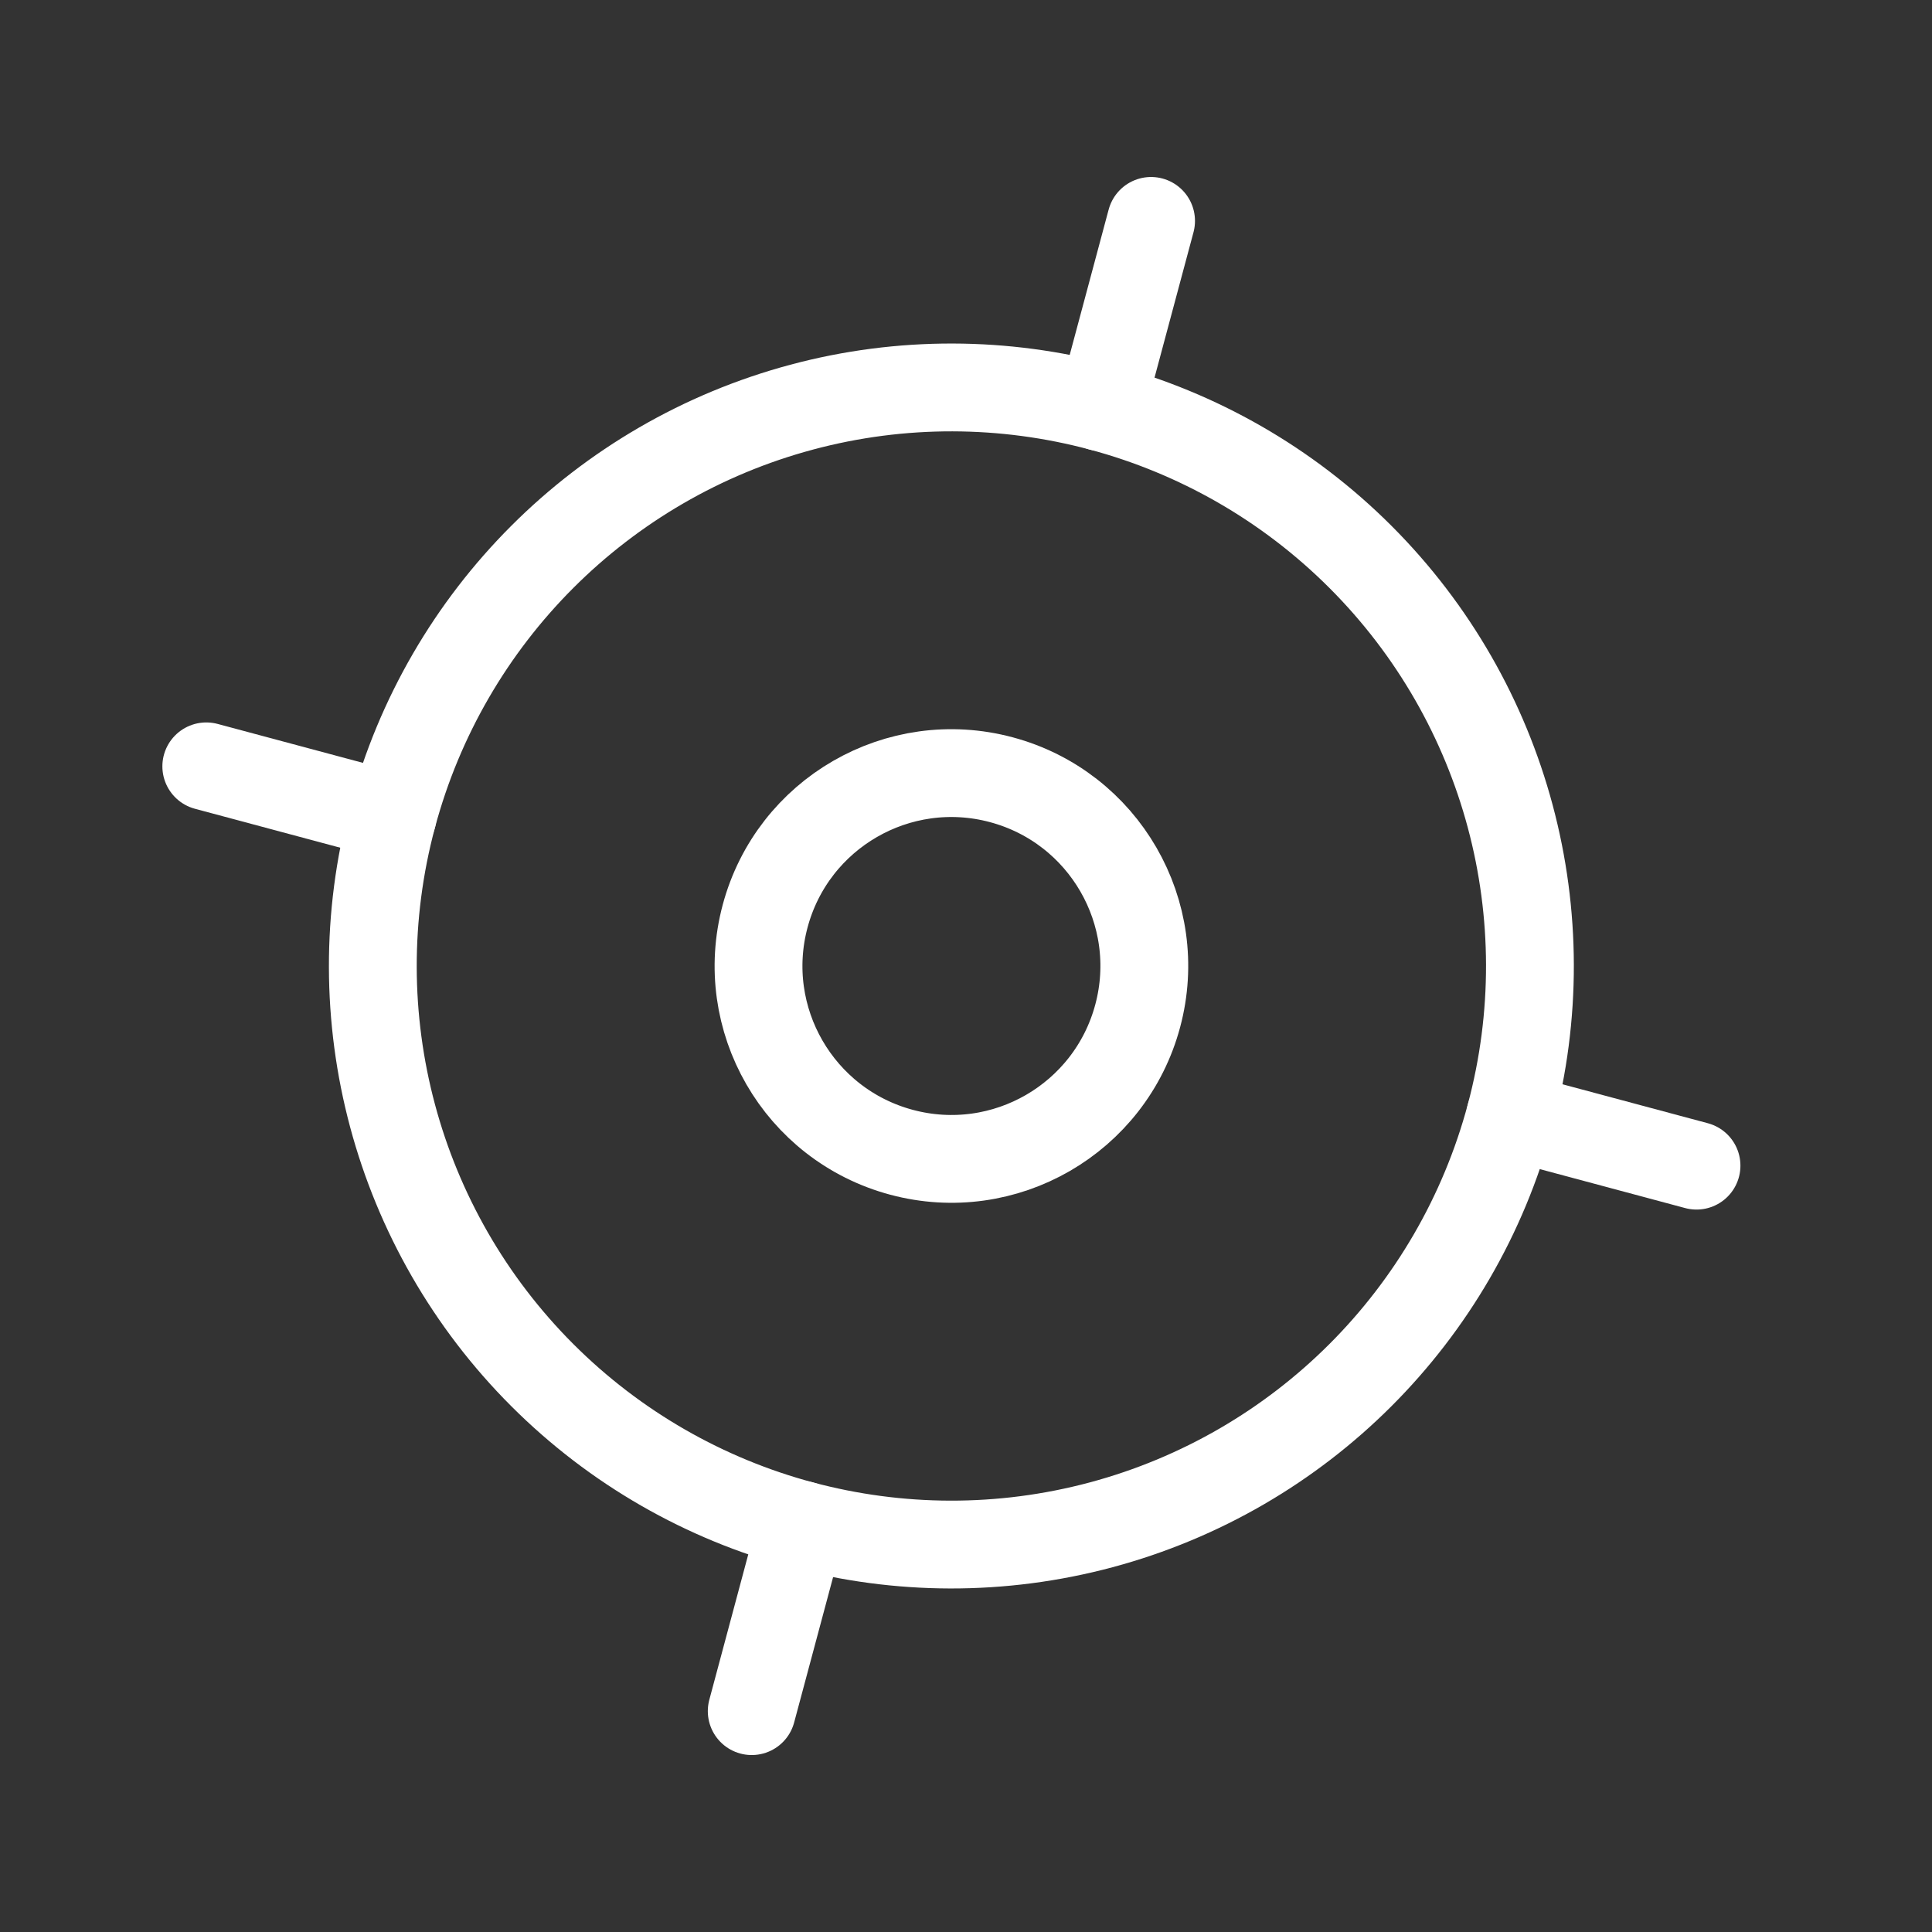 <svg width="44" height="44" fill="none" xmlns="http://www.w3.org/2000/svg"><rect width="100%" height="100%" fill="#333333" stroke="none"/><g stroke="#fff" stroke-width="2" stroke-linecap="round" stroke-linejoin="round"><circle cx="21.668" cy="22" r="4.392" transform="rotate(15 21.668 22)"/><circle cx="21.667" cy="22" r="13.176" transform="rotate(15 21.667 22)"/><path d="m25.078 9.273 1.137-4.242M34.395 25.41l4.242 1.137M18.257 34.727 17.12 38.97M8.94 18.59l-4.242-1.137"/></g></svg>